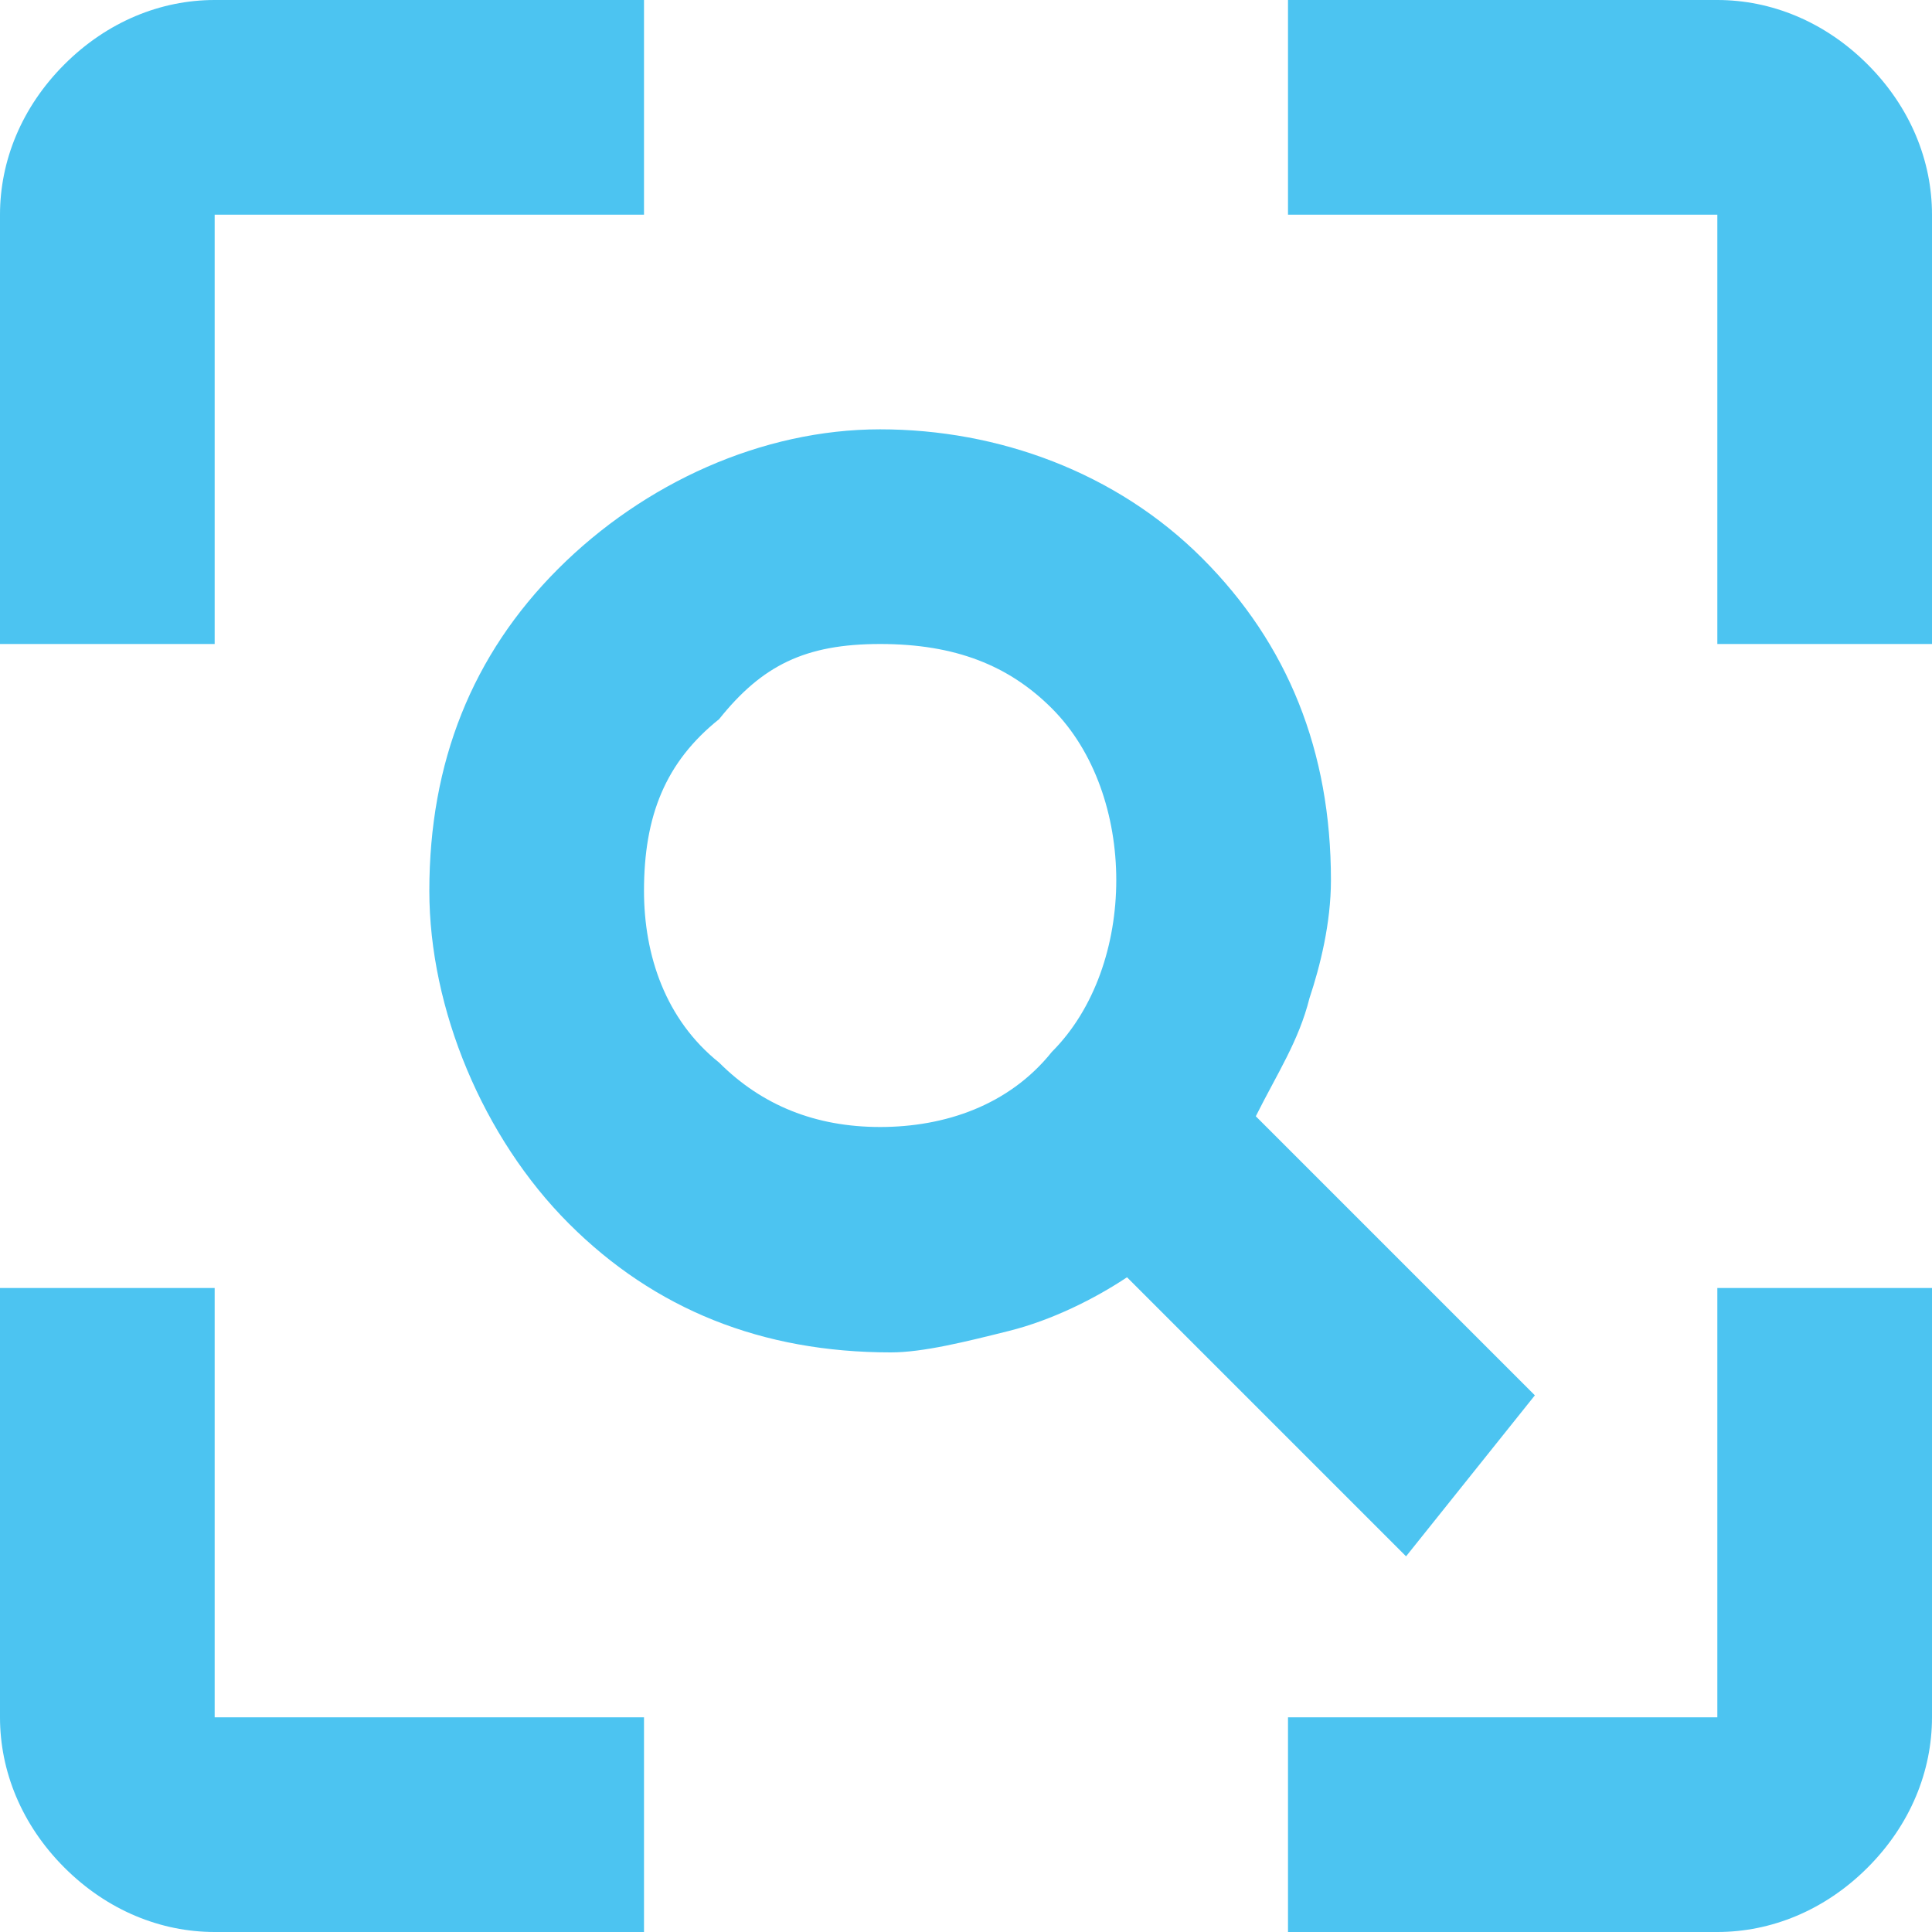 <?xml version="1.0" encoding="utf-8"?>
<!-- Generator: Adobe Illustrator 28.1.0, SVG Export Plug-In . SVG Version: 6.00 Build 0)  -->
<svg version="1.1" id="Layer_1" xmlns="http://www.w3.org/2000/svg" xmlns:xlink="http://www.w3.org/1999/xlink" x="0px" y="0px"
	 width="18px" height="18px" viewBox="0 0 18 18" style="enable-background:new 0 0 18 18;" xml:space="preserve">
<style type="text/css">
	.st0{fill:#4CC4F1;}
</style>
<path class="st0" d="M8.2,10.5c0.6,0,1.2-0.2,1.6-0.7c0.4-0.4,0.6-1,0.6-1.6c0-0.6-0.2-1.2-0.6-1.6C9.4,6.2,8.9,6,8.2,6
	S7.1,6.2,6.7,6.7C6.2,7.1,6,7.6,6,8.3c0,0.6,0.2,1.2,0.7,1.6C7.1,10.3,7.6,10.5,8.2,10.5z M13.1,14.5l-2.6-2.6
	c-0.3,0.2-0.7,0.4-1.1,0.5c-0.4,0.1-0.8,0.2-1.1,0.2c-1.2,0-2.2-0.4-3-1.2S4,9.4,4,8.3c0-1.2,0.4-2.2,1.2-3S7.1,4,8.2,4
	s2.2,0.4,3,1.2s1.2,1.8,1.2,3c0,0.4-0.1,0.8-0.2,1.1c-0.1,0.4-0.3,0.7-0.5,1.1l2.6,2.6L13.1,14.5z M2,18c-0.5,0-1-0.2-1.4-0.6
	C0.2,17,0,16.5,0,16v-4h2v4h4v2H2z M12,18v-2h4v-4h2v4c0,0.5-0.2,1-0.6,1.4C17,17.8,16.5,18,16,18H12z M0,6V2c0-0.5,0.2-1,0.6-1.4
	C1,0.2,1.5,0,2,0h4v2H2v4H0z M16,6V2h-4V0h4c0.5,0,1,0.2,1.4,0.6C17.8,1,18,1.5,18,2v4H16z"/>
</svg>
